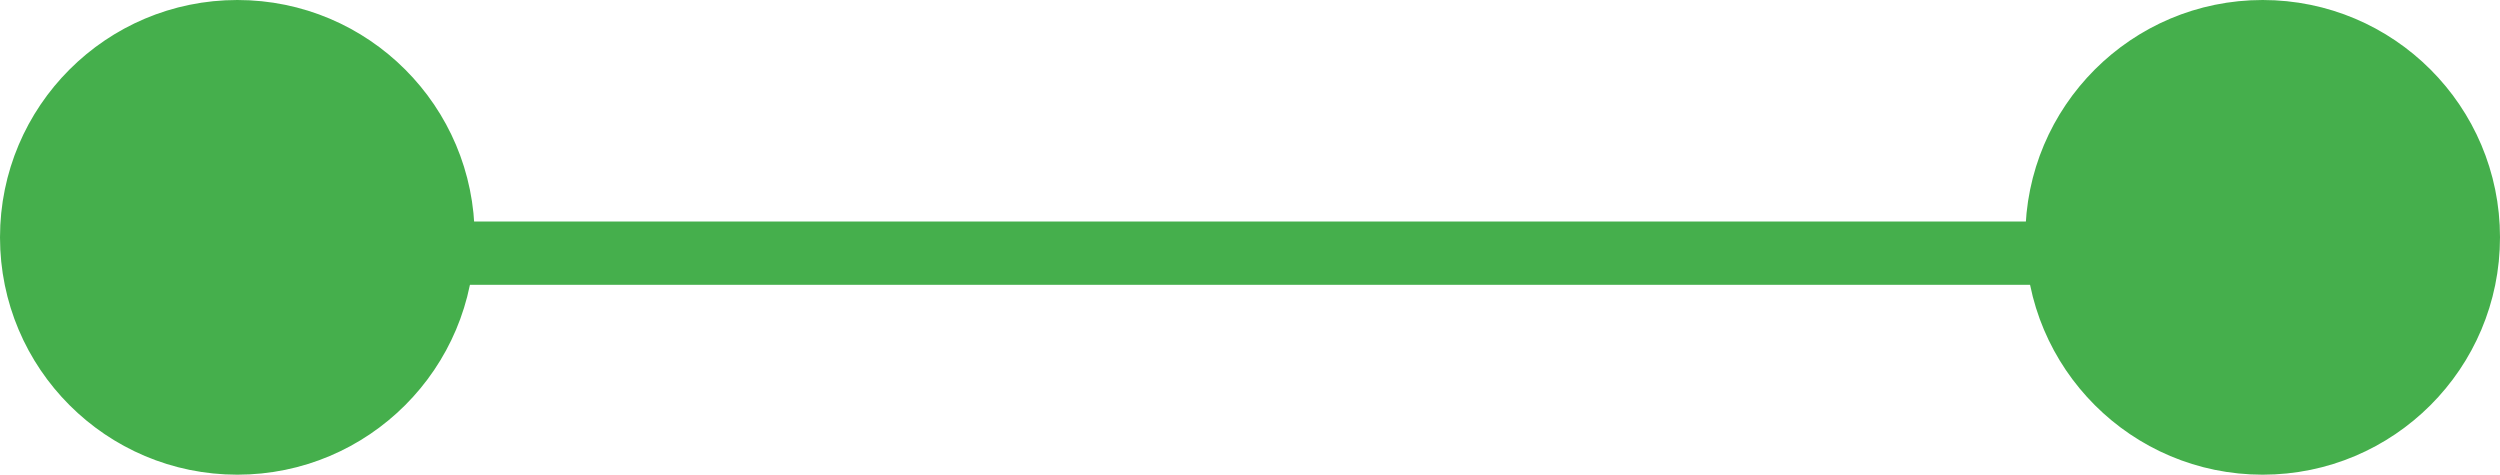 <?xml version="1.0" encoding="UTF-8"?> <svg xmlns="http://www.w3.org/2000/svg" width="79" height="15" viewBox="0 0 79 15" fill="none"><line x1="10" y1="8" x2="71.008" y2="8" stroke="#45AF4C" stroke-width="2"></line><circle cx="71.5" cy="7.5" r="7" fill="#45AF4C" stroke="#45AF4C"></circle><circle cx="7.5" cy="7.5" r="7" fill="#45AF4C" stroke="#45AF4C"></circle></svg> 